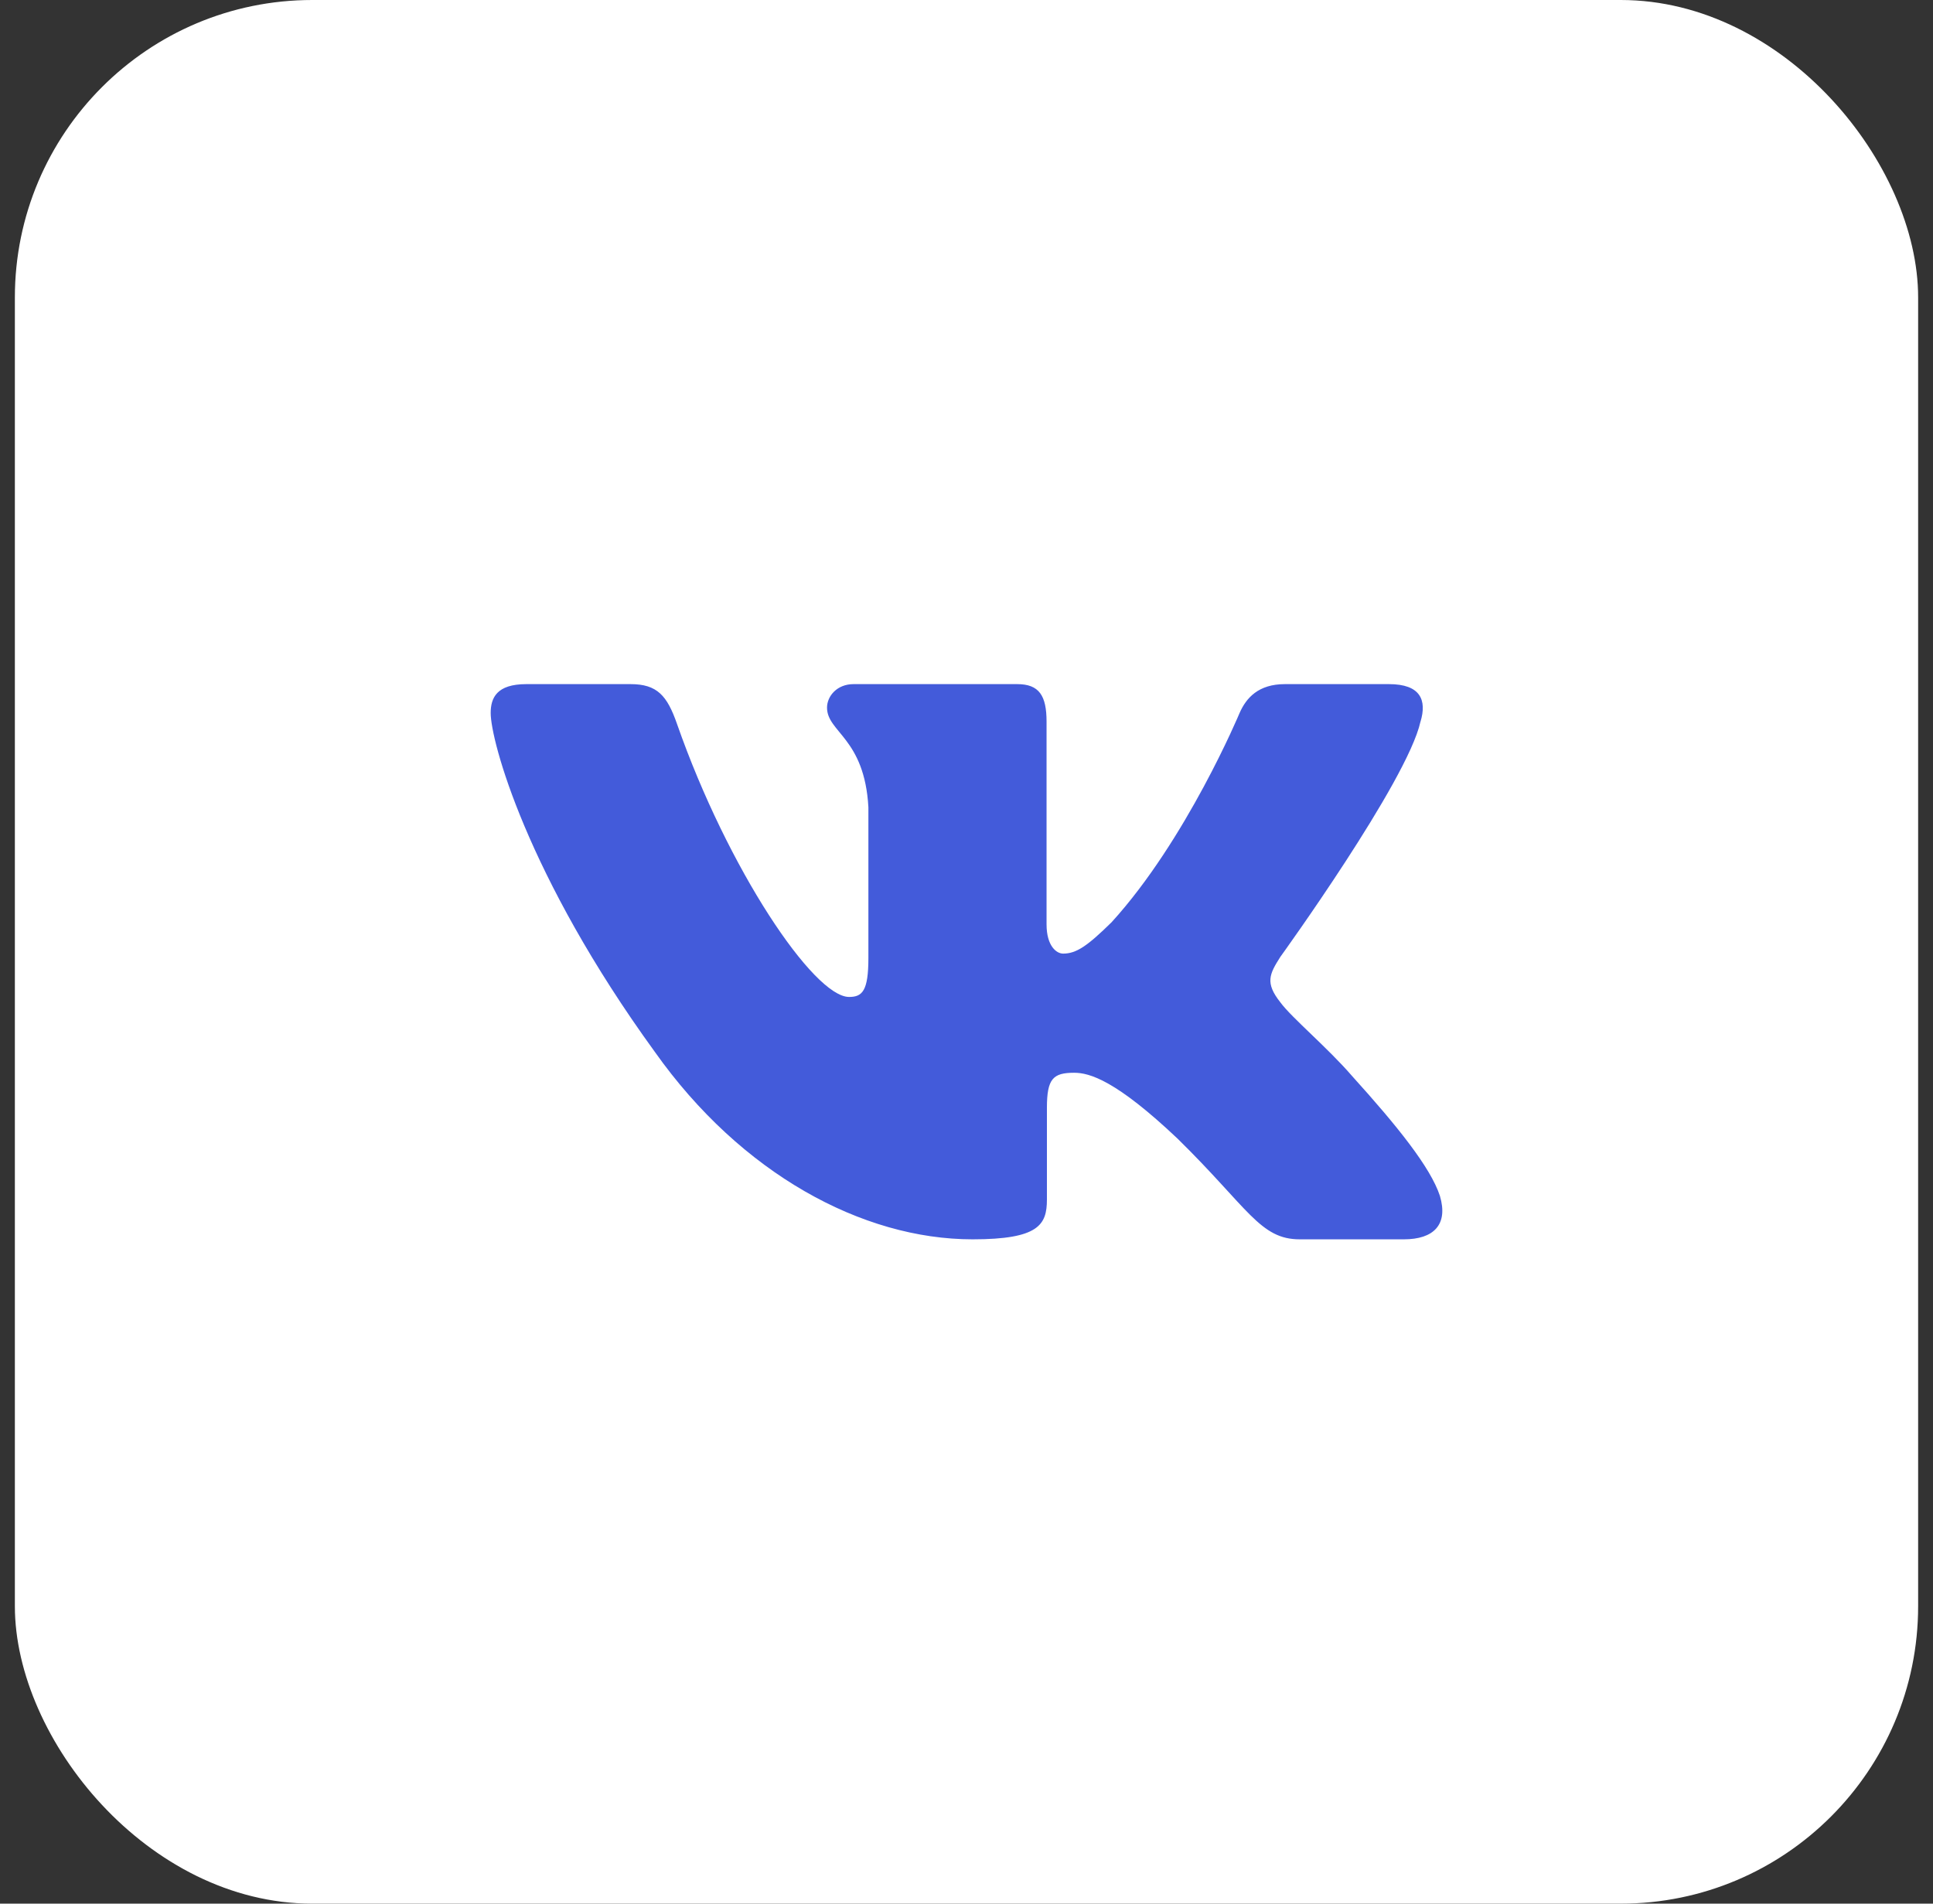<?xml version="1.0" encoding="UTF-8"?>
<svg xmlns="http://www.w3.org/2000/svg" width="65" height="64" viewBox="0 0 65 64" fill="none">
  <rect x="0" y="0" width="65" height="64" fill="#333333" stroke="none"/>
  <rect x="0.5" width="64" height="64" rx="10" fill="white"></rect>
  <path fill-rule="evenodd" clip-rule="evenodd" d="M47.766 24.264C47.987 23.536 47.766 23 46.706 23H43.206C42.316 23 41.905 23.463 41.682 23.973C41.682 23.973 39.902 28.235 37.381 31.003C36.565 31.805 36.194 32.06 35.749 32.06C35.526 32.06 35.192 31.805 35.192 31.076V24.264C35.192 23.389 34.946 23 34.205 23H28.701C28.145 23 27.81 23.405 27.81 23.791C27.81 24.619 29.072 24.811 29.201 27.141V32.205C29.201 33.316 28.997 33.517 28.552 33.517C27.365 33.517 24.479 29.236 22.765 24.337C22.433 23.384 22.097 23 21.203 23H17.7C16.7 23 16.5 23.463 16.5 23.973C16.5 24.883 17.687 29.4 22.027 35.374C24.92 39.454 28.993 41.666 32.704 41.666C34.929 41.666 35.204 41.176 35.204 40.329V37.245C35.204 36.262 35.414 36.066 36.12 36.066C36.64 36.066 37.529 36.322 39.606 38.289C41.98 40.621 42.37 41.666 43.706 41.666H47.206C48.206 41.666 48.707 41.176 48.419 40.205C48.102 39.24 46.969 37.838 45.466 36.176C44.65 35.229 43.426 34.209 43.054 33.698C42.535 33.044 42.684 32.752 43.054 32.169C43.054 32.169 47.321 26.268 47.765 24.264H47.766Z" fill="#435BDA"></path>
</svg>
